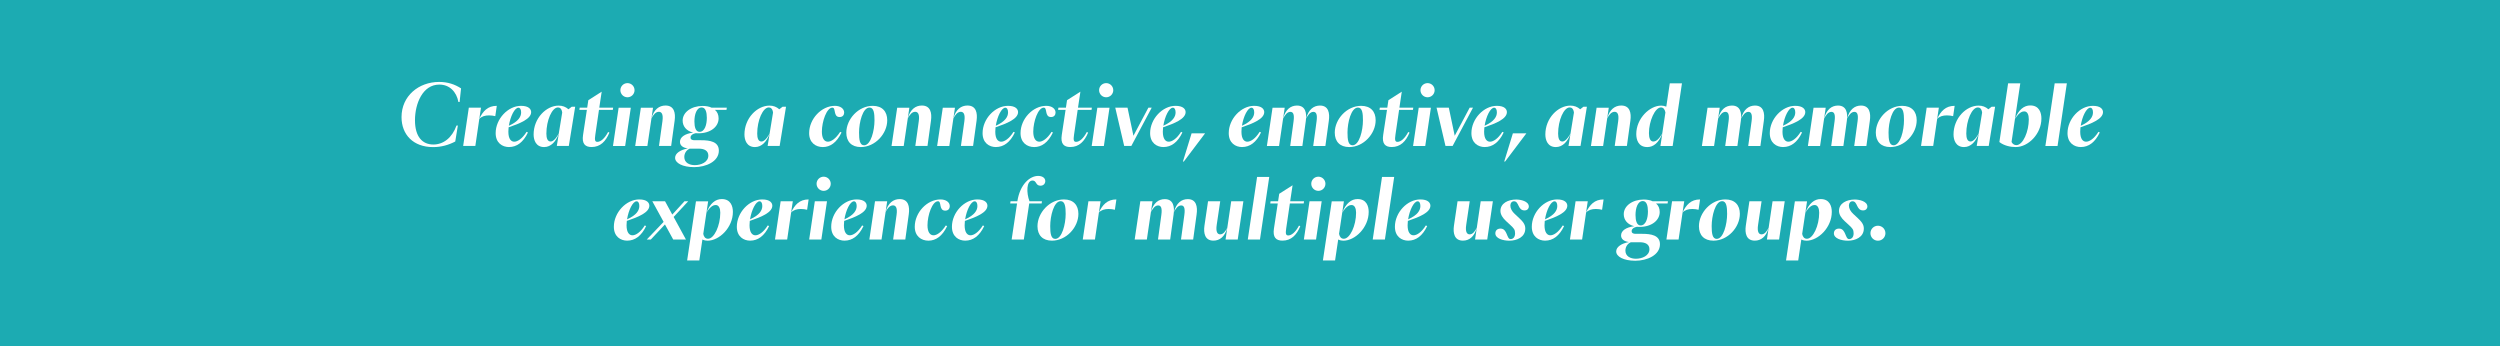 <?xml version="1.0" encoding="UTF-8"?><svg id="Layer_2" xmlns="http://www.w3.org/2000/svg" viewBox="0 0 801 110.91"><defs><style>.cls-1{fill:#fff;}.cls-2{fill:#1cabb2;}</style></defs><g id="Layer_1-2"><rect class="cls-2" width="801" height="110.91"/><path class="cls-1" d="m145.86,45.34c-2.19,1.15-4.54,1.79-7.09,1.79-6.37,0-10.12-4-10.12-9.61,0-6.76,5.48-11.27,12.06-11.27,2.75,0,5.07.79,7.01,2.07l-.46,4.36h-.38c-.61-3.24-2.8-5.58-6.12-5.58-5.35,0-7.8,6.12-7.8,11.42s2.37,7.78,5.89,7.78c3.16,0,5.97-2.07,7.42-6.09h.43l-.84,5.15Z"/><path class="cls-1" d="m153.56,38.07c1.15-2.42,2.68-4.16,5.61-4.16l-.48,3.31c-.54-.15-1.3-.25-2.01-.25-1.3,0-2.35.33-3.11,1.12l-1.27,8.67h-3.9l1.81-12.26h3.9l-.54,3.57Z"/><path class="cls-1" d="m163.12,47.12c-2.19,0-4.31-1.33-4.31-4.46,0-4.56,3.95-8.75,8.13-8.75,2.5,0,3.24,1.1,3.24,2.01,0,2.19-3.62,3.65-7.22,4.87-.05.48-.08.94-.08,1.4,0,2.35.89,3.21,1.89,3.21s2.52-.87,3.95-3.16l.43.2c-1.5,3.19-3.62,4.67-6.04,4.67Zm-.08-6.83c3.08-1.38,3.93-2.91,3.93-4.28,0-.99-.36-1.5-.87-1.5-1.22,0-2.6,2.83-3.06,5.79Z"/><path class="cls-1" d="m179.03,42.84c-.89,2.5-2.5,4.28-4.69,4.28-2.63,0-3.37-2.24-3.37-4.03,0-5.23,4.05-9.25,8.03-9.25,1.25,0,2.22.38,3.14,1.17l1.05-.82h1.1l-2.04,12.57h-3.85l.64-3.93Zm-2.65,2.5c.66,0,1.5-.51,2.65-2.55l1.1-6.71c-.15-1.25-.74-1.66-1.35-1.66-1.91,0-3.72,4.11-3.72,8.39,0,1.45.36,2.52,1.33,2.52Z"/><path class="cls-1" d="m185.74,34.5h2.4l.36-2.4,4.28-2.73-.77,5.12h4.44l-.1.71h-4.44l-1.17,7.98c-.25,1.68-.13,2.27.66,2.27,1.05,0,2.32-1.04,3.44-3.16l.41.2c-1.15,2.8-2.91,4.62-5.71,4.62-2.09,0-3.16-1.07-2.73-3.88l1.22-8.03h-2.4l.1-.71Z"/><path class="cls-1" d="m200.3,46.77h-3.9l1.81-12.26h3.9l-1.81,12.26Zm.74-20.14c1.25,0,2.27,1.02,2.27,2.27s-1.02,2.27-2.27,2.27-2.27-1.02-2.27-2.27,1.02-2.27,2.27-2.27Z"/><path class="cls-1" d="m207.42,46.77h-3.9l1.81-12.26h3.9l-1.81,12.26Zm1.3-8.8c.74-2.93,2.52-4.16,4.51-4.16,2.78,0,3.26,2.37,2.93,4.82l-1.12,8.13h-3.9l1.1-7.88c.33-2.35-.28-3.06-1.15-3.06-1.02,0-1.79.99-2.37,2.14Z"/><path class="cls-1" d="m227.97,34.5h4.9l-.1.71h-3.7c.76.61,1.17,1.58,1.17,2.73,0,2.68-2.6,4.77-6.45,4.77-.28,0-.56,0-.82-.05-1.05.2-1.63.66-1.71,1.25-.08.48.13,1.02,1.33,1.02h2.07c2.78,0,5.66.43,5.66,3.34,0,3.49-4.13,5.28-7.9,5.28s-6.12-1.33-6.12-2.98c0-1.43,1.63-2.55,4.08-3.01-1.66-.23-2.52-.99-2.52-2.12,0-1.48,1.53-2.6,4.23-2.96-2.17-.51-3.37-2.01-3.37-3.85,0-2.63,2.73-4.69,6.43-4.69.99,0,2.19.2,2.83.56Zm-5.35,18.41c1.94,0,4.33-.94,4.33-3.06,0-1.58-1.33-2.22-3.01-2.22h-2.96c-1.1.46-1.73,1.53-1.73,2.68,0,1.81,1.61,2.6,3.37,2.6Zm3.85-15.17c0-1.78-.41-3.31-1.63-3.31-1.68,0-2.35,2.29-2.35,4.49,0,1.79.41,3.32,1.63,3.32,1.68,0,2.35-2.29,2.35-4.49Z"/><path class="cls-1" d="m246.58,42.84c-.89,2.5-2.5,4.28-4.69,4.28-2.63,0-3.37-2.24-3.37-4.03,0-5.23,4.05-9.25,8.03-9.25,1.25,0,2.22.38,3.14,1.17l1.05-.82h1.1l-2.04,12.57h-3.85l.64-3.93Zm-2.65,2.5c.66,0,1.5-.51,2.65-2.55l1.1-6.71c-.15-1.25-.74-1.66-1.35-1.66-1.91,0-3.72,4.11-3.72,8.39,0,1.45.36,2.52,1.33,2.52Z"/><path class="cls-1" d="m269.2,42.25l.43.2c-1.56,3.26-3.67,4.67-5.99,4.67s-4.39-1.43-4.39-4.46c0-4.56,3.93-8.75,8.24-8.75,1.81,0,2.98.94,2.98,2.14,0,.66-.36,1.45-1.45,1.45-2.14,0-1.1-3.01-2.32-3.01-1.84,0-3.37,4.44-3.37,7.7,0,2.12.77,3.21,1.94,3.21.97,0,2.47-.87,3.93-3.16Z"/><path class="cls-1" d="m279.63,33.91c3.01,0,4.64,1.79,4.64,4.62,0,4.33-3.88,8.59-8.47,8.59-3.01,0-4.64-1.79-4.64-4.62,0-4.33,3.88-8.59,8.47-8.59Zm-1.05.56c-2.19,0-3.34,4.79-3.34,7.98,0,2.24.2,4.1,1.61,4.1,2.19,0,3.34-4.79,3.34-7.98,0-2.24-.2-4.11-1.61-4.11Z"/><path class="cls-1" d="m289.55,46.77h-3.9l1.81-12.26h3.9l-1.81,12.26Zm1.3-8.8c.74-2.93,2.52-4.16,4.51-4.16,2.78,0,3.26,2.37,2.93,4.82l-1.12,8.13h-3.9l1.1-7.88c.33-2.35-.28-3.06-1.15-3.06-1.02,0-1.79.99-2.37,2.14Z"/><path class="cls-1" d="m304.16,46.77h-3.9l1.81-12.26h3.9l-1.81,12.26Zm1.3-8.8c.74-2.93,2.52-4.16,4.51-4.16,2.78,0,3.26,2.37,2.93,4.82l-1.12,8.13h-3.9l1.1-7.88c.33-2.35-.28-3.06-1.15-3.06-1.02,0-1.79.99-2.37,2.14Z"/><path class="cls-1" d="m319.13,47.12c-2.19,0-4.31-1.33-4.31-4.46,0-4.56,3.95-8.75,8.13-8.75,2.5,0,3.24,1.1,3.24,2.01,0,2.19-3.62,3.65-7.22,4.87-.05.48-.08.94-.08,1.4,0,2.35.89,3.21,1.89,3.21s2.52-.87,3.95-3.16l.43.2c-1.5,3.19-3.62,4.67-6.04,4.67Zm-.08-6.83c3.08-1.38,3.93-2.91,3.93-4.28,0-.99-.36-1.5-.87-1.5-1.22,0-2.6,2.83-3.06,5.79Z"/><path class="cls-1" d="m336.93,42.25l.43.2c-1.56,3.26-3.67,4.67-5.99,4.67s-4.39-1.43-4.39-4.46c0-4.56,3.93-8.75,8.24-8.75,1.81,0,2.98.94,2.98,2.14,0,.66-.36,1.45-1.45,1.45-2.14,0-1.1-3.01-2.32-3.01-1.84,0-3.37,4.44-3.37,7.7,0,2.12.77,3.21,1.94,3.21.97,0,2.47-.87,3.93-3.16Z"/><path class="cls-1" d="m339.12,34.5h2.4l.36-2.4,4.28-2.73-.77,5.12h4.44l-.1.71h-4.44l-1.17,7.98c-.25,1.68-.13,2.27.66,2.27,1.05,0,2.32-1.04,3.44-3.16l.41.2c-1.15,2.8-2.91,4.62-5.71,4.62-2.09,0-3.16-1.07-2.73-3.88l1.22-8.03h-2.4l.1-.71Z"/><path class="cls-1" d="m353.68,46.77h-3.9l1.81-12.26h3.9l-1.81,12.26Zm.74-20.14c1.25,0,2.27,1.02,2.27,2.27s-1.02,2.27-2.27,2.27-2.27-1.02-2.27-2.27,1.02-2.27,2.27-2.27Z"/><path class="cls-1" d="m369.01,34.5l-6.53,12.26h-2.29l-2.86-12.26h3.93l1.89,9,4.79-9h1.07Z"/><path class="cls-1" d="m372.81,47.12c-2.19,0-4.31-1.33-4.31-4.46,0-4.56,3.95-8.75,8.13-8.75,2.5,0,3.24,1.1,3.24,2.01,0,2.19-3.62,3.65-7.22,4.87-.05.48-.08.94-.08,1.4,0,2.35.89,3.21,1.89,3.21s2.52-.87,3.95-3.16l.43.2c-1.5,3.19-3.62,4.67-6.04,4.67Zm-.08-6.83c3.08-1.38,3.93-2.91,3.93-4.28,0-.99-.36-1.5-.87-1.5-1.22,0-2.6,2.83-3.06,5.79Z"/><path class="cls-1" d="m386.12,42.71l-6.83,9.05h-.28l2.78-9.05h4.33Z"/><path class="cls-1" d="m398,47.12c-2.19,0-4.31-1.33-4.31-4.46,0-4.56,3.95-8.75,8.13-8.75,2.5,0,3.24,1.1,3.24,2.01,0,2.19-3.62,3.65-7.22,4.87-.05.48-.08.94-.08,1.4,0,2.35.89,3.21,1.89,3.21s2.52-.87,3.95-3.16l.43.2c-1.5,3.19-3.62,4.67-6.04,4.67Zm-.08-6.83c3.08-1.38,3.93-2.91,3.93-4.28,0-.99-.36-1.5-.87-1.5-1.22,0-2.6,2.83-3.06,5.79Z"/><path class="cls-1" d="m409.81,46.77h-3.9l1.81-12.26h3.9l-1.81,12.26Zm1.3-8.77c.74-2.96,2.47-4.18,4.44-4.18,2.75,0,3.19,2.42,2.83,4.92l-1.1,8.03h-3.9l1.07-7.85c.33-2.35-.15-3.08-1.02-3.08-1.02,0-1.76,1.05-2.32,2.17Zm7.37,0c.74-2.96,2.47-4.18,4.44-4.18,2.75,0,3.19,2.42,2.83,4.92l-1.1,8.03h-3.9l1.07-7.85c.33-2.35-.15-3.08-1.02-3.08-1.02,0-1.76,1.05-2.32,2.17Z"/><path class="cls-1" d="m436.12,33.91c3.01,0,4.64,1.79,4.64,4.62,0,4.33-3.88,8.59-8.46,8.59-3.01,0-4.64-1.79-4.64-4.62,0-4.33,3.88-8.59,8.46-8.59Zm-1.04.56c-2.19,0-3.34,4.79-3.34,7.98,0,2.24.2,4.1,1.61,4.1,2.19,0,3.34-4.79,3.34-7.98,0-2.24-.2-4.11-1.61-4.11Z"/><path class="cls-1" d="m442.09,34.5h2.4l.36-2.4,4.28-2.73-.76,5.12h4.44l-.1.71h-4.44l-1.17,7.98c-.25,1.68-.13,2.27.66,2.27,1.05,0,2.32-1.04,3.44-3.16l.41.2c-1.15,2.8-2.91,4.62-5.71,4.62-2.09,0-3.16-1.07-2.73-3.88l1.22-8.03h-2.4l.1-.71Z"/><path class="cls-1" d="m456.65,46.77h-3.9l1.81-12.26h3.9l-1.81,12.26Zm.74-20.14c1.25,0,2.27,1.02,2.27,2.27s-1.02,2.27-2.27,2.27-2.27-1.02-2.27-2.27,1.02-2.27,2.27-2.27Z"/><path class="cls-1" d="m471.95,34.5l-6.53,12.26h-2.29l-2.86-12.26h3.93l1.89,9,4.79-9h1.07Z"/><path class="cls-1" d="m475.75,47.12c-2.19,0-4.31-1.33-4.31-4.46,0-4.56,3.95-8.75,8.13-8.75,2.5,0,3.24,1.1,3.24,2.01,0,2.19-3.62,3.65-7.22,4.87-.05.48-.08.94-.08,1.4,0,2.35.89,3.21,1.89,3.21s2.52-.87,3.95-3.16l.43.2c-1.5,3.19-3.62,4.67-6.04,4.67Zm-.08-6.83c3.08-1.38,3.93-2.91,3.93-4.28,0-.99-.36-1.5-.87-1.5-1.22,0-2.6,2.83-3.06,5.79Z"/><path class="cls-1" d="m489.06,42.71l-6.83,9.05h-.28l2.78-9.05h4.33Z"/><path class="cls-1" d="m503.19,42.84c-.89,2.5-2.5,4.28-4.69,4.28-2.63,0-3.37-2.24-3.37-4.03,0-5.23,4.05-9.25,8.03-9.25,1.25,0,2.22.38,3.14,1.17l1.04-.82h1.1l-2.04,12.57h-3.85l.64-3.93Zm-2.65,2.5c.66,0,1.5-.51,2.65-2.55l1.1-6.71c-.15-1.25-.74-1.66-1.35-1.66-1.91,0-3.72,4.11-3.72,8.39,0,1.45.36,2.52,1.33,2.52Z"/><path class="cls-1" d="m513.64,46.77h-3.9l1.81-12.26h3.9l-1.81,12.26Zm1.3-8.8c.74-2.93,2.52-4.16,4.51-4.16,2.78,0,3.26,2.37,2.93,4.82l-1.12,8.13h-3.9l1.1-7.88c.33-2.35-.28-3.06-1.15-3.06-1.02,0-1.79.99-2.37,2.14Z"/><path class="cls-1" d="m535.9,46.77h-3.9l.59-3.93c-1.15,2.96-2.86,4.28-4.79,4.28-2.91,0-3.54-2.4-3.54-4.18,0-4.97,4.28-9.1,7.96-9.1.54,0,1.12.1,1.66.33l1.12-7.47h3.9l-2.98,20.07Zm-6.2-1.43c.94,0,1.78-.71,2.88-2.55l1.02-6.76c-.18-.92-.61-1.61-1.43-1.61-1.91,0-3.85,4.39-3.85,8.24,0,1.53.41,2.68,1.38,2.68Z"/><path class="cls-1" d="m549.19,46.77h-3.9l1.81-12.26h3.9l-1.81,12.26Zm1.3-8.77c.74-2.96,2.47-4.18,4.44-4.18,2.75,0,3.19,2.42,2.83,4.92l-1.1,8.03h-3.9l1.07-7.85c.33-2.35-.15-3.08-1.02-3.08-1.02,0-1.76,1.05-2.32,2.17Zm7.37,0c.74-2.96,2.47-4.18,4.44-4.18,2.75,0,3.19,2.42,2.83,4.92l-1.1,8.03h-3.9l1.07-7.85c.33-2.35-.15-3.08-1.02-3.08-1.02,0-1.76,1.05-2.32,2.17Z"/><path class="cls-1" d="m571.35,47.12c-2.19,0-4.31-1.33-4.31-4.46,0-4.56,3.95-8.75,8.13-8.75,2.5,0,3.24,1.1,3.24,2.01,0,2.19-3.62,3.65-7.22,4.87-.05.48-.08.94-.08,1.4,0,2.35.89,3.21,1.89,3.21s2.52-.87,3.95-3.16l.43.2c-1.5,3.19-3.62,4.67-6.04,4.67Zm-.08-6.83c3.08-1.38,3.93-2.91,3.93-4.28,0-.99-.36-1.5-.87-1.5-1.22,0-2.6,2.83-3.06,5.79Z"/><path class="cls-1" d="m583.15,46.77h-3.9l1.81-12.26h3.9l-1.81,12.26Zm1.3-8.77c.74-2.96,2.47-4.18,4.44-4.18,2.75,0,3.19,2.42,2.83,4.92l-1.1,8.03h-3.9l1.07-7.85c.33-2.35-.15-3.08-1.02-3.08-1.02,0-1.76,1.05-2.32,2.17Zm7.37,0c.74-2.96,2.47-4.18,4.44-4.18,2.75,0,3.19,2.42,2.83,4.92l-1.1,8.03h-3.9l1.07-7.85c.33-2.35-.15-3.08-1.02-3.08-1.02,0-1.76,1.05-2.32,2.17Z"/><path class="cls-1" d="m609.47,33.91c3.01,0,4.64,1.79,4.64,4.62,0,4.33-3.88,8.59-8.46,8.59-3.01,0-4.64-1.79-4.64-4.62,0-4.33,3.88-8.59,8.46-8.59Zm-1.04.56c-2.19,0-3.34,4.79-3.34,7.98,0,2.24.2,4.1,1.61,4.1,2.19,0,3.34-4.79,3.34-7.98,0-2.24-.2-4.11-1.61-4.11Z"/><path class="cls-1" d="m620.66,38.07c1.15-2.42,2.68-4.16,5.61-4.16l-.48,3.31c-.54-.15-1.3-.25-2.01-.25-1.3,0-2.35.33-3.11,1.12l-1.27,8.67h-3.9l1.81-12.26h3.9l-.54,3.57Z"/><path class="cls-1" d="m633.97,42.84c-.89,2.5-2.5,4.28-4.69,4.28-2.63,0-3.37-2.24-3.37-4.03,0-5.23,4.05-9.25,8.03-9.25,1.25,0,2.22.38,3.14,1.17l1.05-.82h1.1l-2.04,12.57h-3.85l.64-3.93Zm-2.65,2.5c.66,0,1.5-.51,2.65-2.55l1.1-6.71c-.15-1.25-.74-1.66-1.35-1.66-1.91,0-3.72,4.11-3.72,8.39,0,1.45.36,2.52,1.33,2.52Z"/><path class="cls-1" d="m645.88,47.12c-1.73,0-3.77-.43-5.28-1.61l2.8-18.82h3.9l-2.8,18.79c.31.66.92,1.02,1.53,1.02,2.17,0,4-4.39,4-8.26,0-1.45-.43-2.55-1.45-2.55-.48,0-1.58.13-2.98,2.45,1.15-3.01,2.91-4.36,4.9-4.36,2.93,0,3.57,2.4,3.57,4.18,0,5-4.28,9.15-8.18,9.15Z"/><path class="cls-1" d="m659.24,46.77h-3.9l2.98-20.07h3.9l-2.98,20.07Z"/><path class="cls-1" d="m666.74,47.12c-2.19,0-4.31-1.33-4.31-4.46,0-4.56,3.95-8.75,8.13-8.75,2.5,0,3.24,1.1,3.24,2.01,0,2.19-3.62,3.65-7.22,4.87-.05.48-.08.94-.08,1.4,0,2.35.89,3.21,1.89,3.21s2.52-.87,3.95-3.16l.43.2c-1.5,3.19-3.62,4.67-6.04,4.67Zm-.08-6.83c3.08-1.38,3.93-2.91,3.93-4.28,0-.99-.36-1.5-.87-1.5-1.22,0-2.6,2.83-3.06,5.79Z"/><path class="cls-1" d="m200.99,77.11c-2.19,0-4.31-1.33-4.31-4.46,0-4.56,3.95-8.75,8.13-8.75,2.5,0,3.24,1.1,3.24,2.01,0,2.19-3.62,3.65-7.22,4.87-.05.48-.08.94-.08,1.4,0,2.35.89,3.21,1.89,3.21s2.52-.87,3.95-3.16l.43.2c-1.5,3.19-3.62,4.67-6.04,4.67Zm-.08-6.83c3.08-1.38,3.93-2.91,3.93-4.28,0-.99-.36-1.5-.87-1.5-1.22,0-2.6,2.83-3.06,5.79Z"/><path class="cls-1" d="m215.4,68.75l3.9-4.26h1.2l-4.67,5.02,3.95,7.24h-4.08l-2.65-4.84-4.54,4.84h-1.3l5.41-5.66-3.62-6.6h4.08l2.32,4.26Z"/><path class="cls-1" d="m225.32,74.92c.18.92.64,1.58,1.53,1.58,1.96,0,3.93-4.18,3.93-8.34,0-1.4-.46-2.47-1.45-2.47-.48,0-1.58.13-2.98,2.45,1.15-3.01,2.91-4.36,4.9-4.36,2.91,0,3.57,2.35,3.57,4.11,0,5.05-4.39,9.23-8.11,9.23-.48,0-1.1-.1-1.66-.38l-.99,6.71h-3.9l2.83-18.95h3.9l-1.56,10.43Z"/><path class="cls-1" d="m240.39,77.11c-2.19,0-4.31-1.33-4.31-4.46,0-4.56,3.95-8.75,8.13-8.75,2.5,0,3.24,1.1,3.24,2.01,0,2.19-3.62,3.65-7.22,4.87-.05.48-.08.94-.08,1.4,0,2.35.89,3.21,1.89,3.21s2.52-.87,3.95-3.16l.43.2c-1.5,3.19-3.62,4.67-6.04,4.67Zm-.08-6.83c3.08-1.38,3.93-2.91,3.93-4.28,0-.99-.36-1.5-.87-1.5-1.22,0-2.6,2.83-3.06,5.79Z"/><path class="cls-1" d="m253.47,68.06c1.15-2.42,2.68-4.16,5.61-4.16l-.48,3.31c-.54-.15-1.3-.25-2.01-.25-1.3,0-2.35.33-3.11,1.12l-1.27,8.67h-3.9l1.81-12.26h3.9l-.54,3.57Z"/><path class="cls-1" d="m263.16,76.75h-3.9l1.81-12.26h3.9l-1.81,12.26Zm.74-20.14c1.25,0,2.27,1.02,2.27,2.27s-1.02,2.27-2.27,2.27-2.27-1.02-2.27-2.27,1.02-2.27,2.27-2.27Z"/><path class="cls-1" d="m270.63,77.11c-2.19,0-4.31-1.33-4.31-4.46,0-4.56,3.95-8.75,8.13-8.75,2.5,0,3.24,1.1,3.24,2.01,0,2.19-3.62,3.65-7.22,4.87-.05.48-.08.94-.08,1.4,0,2.35.89,3.21,1.89,3.21s2.52-.87,3.95-3.16l.43.2c-1.5,3.19-3.62,4.67-6.04,4.67Zm-.08-6.83c3.08-1.38,3.93-2.91,3.93-4.28,0-.99-.36-1.5-.87-1.5-1.22,0-2.6,2.83-3.06,5.79Z"/><path class="cls-1" d="m282.44,76.75h-3.9l1.81-12.26h3.9l-1.81,12.26Zm1.3-8.8c.74-2.93,2.52-4.16,4.51-4.16,2.78,0,3.26,2.37,2.93,4.82l-1.12,8.13h-3.9l1.1-7.88c.33-2.35-.28-3.06-1.15-3.06-1.02,0-1.79.99-2.37,2.14Z"/><path class="cls-1" d="m303.04,72.24l.43.2c-1.56,3.26-3.67,4.67-5.99,4.67s-4.39-1.43-4.39-4.46c0-4.56,3.93-8.75,8.24-8.75,1.81,0,2.98.94,2.98,2.14,0,.66-.36,1.45-1.45,1.45-2.14,0-1.1-3.01-2.32-3.01-1.84,0-3.37,4.44-3.37,7.7,0,2.12.77,3.21,1.94,3.21.97,0,2.47-.87,3.93-3.16Z"/><path class="cls-1" d="m309.31,77.11c-2.19,0-4.31-1.33-4.31-4.46,0-4.56,3.95-8.75,8.13-8.75,2.5,0,3.24,1.1,3.24,2.01,0,2.19-3.62,3.65-7.22,4.87-.05.48-.08.94-.08,1.4,0,2.35.89,3.21,1.89,3.21s2.52-.87,3.95-3.16l.43.2c-1.5,3.19-3.62,4.67-6.04,4.67Zm-.08-6.83c3.08-1.38,3.93-2.91,3.93-4.28,0-.99-.36-1.5-.87-1.5-1.22,0-2.6,2.83-3.06,5.79Z"/><path class="cls-1" d="m323.77,64.49h2.19c.87-5.53,4.05-8.13,6.68-8.13,1.22,0,2.27.59,2.27,1.66,0,.74-.51,1.48-1.56,1.48-1.58,0-1.2-1.66-2.52-1.66-2.04,0-1.99,3.98-.99,6.65h4l-.1.71h-3.98l-1.73,11.55h-3.9l1.73-11.55h-2.19l.1-.71Z"/><path class="cls-1" d="m340.88,63.9c3.01,0,4.64,1.79,4.64,4.62,0,4.33-3.88,8.59-8.47,8.59-3.01,0-4.64-1.79-4.64-4.62,0-4.33,3.88-8.59,8.47-8.59Zm-1.05.56c-2.19,0-3.34,4.79-3.34,7.98,0,2.24.2,4.1,1.61,4.1,2.19,0,3.34-4.79,3.34-7.98,0-2.24-.2-4.11-1.61-4.11Z"/><path class="cls-1" d="m352.08,68.06c1.15-2.42,2.68-4.16,5.61-4.16l-.48,3.31c-.54-.15-1.3-.25-2.01-.25-1.3,0-2.35.33-3.11,1.12l-1.27,8.67h-3.9l1.81-12.26h3.9l-.54,3.57Z"/><path class="cls-1" d="m367.45,76.75h-3.9l1.81-12.26h3.9l-1.81,12.26Zm1.3-8.77c.74-2.96,2.47-4.18,4.44-4.18,2.75,0,3.19,2.42,2.83,4.92l-1.1,8.03h-3.9l1.07-7.85c.33-2.35-.15-3.08-1.02-3.08-1.02,0-1.76,1.05-2.32,2.17Zm7.37,0c.74-2.96,2.47-4.18,4.44-4.18,2.75,0,3.19,2.42,2.83,4.92l-1.1,8.03h-3.9l1.07-7.85c.33-2.35-.15-3.08-1.02-3.08-1.02,0-1.76,1.05-2.32,2.17Z"/><path class="cls-1" d="m393.23,72.95l1.25-8.47h3.9l-1.81,12.26h-3.9l.56-3.8c-.77,2.93-2.47,4.16-4.44,4.16-2.73,0-3.24-2.37-2.88-4.82l1.15-7.8h3.9l-1.12,7.55c-.36,2.35.28,3.06,1.1,3.06.99,0,1.71-.99,2.29-2.14Z"/><path class="cls-1" d="m403.69,76.75h-3.9l2.98-20.07h3.9l-2.98,20.07Z"/><path class="cls-1" d="m407.1,64.49h2.4l.36-2.4,4.28-2.73-.77,5.12h4.44l-.1.71h-4.44l-1.17,7.98c-.25,1.68-.13,2.27.66,2.27,1.04,0,2.32-1.04,3.44-3.16l.41.2c-1.15,2.8-2.91,4.62-5.71,4.62-2.09,0-3.16-1.07-2.73-3.88l1.22-8.03h-2.4l.1-.71Z"/><path class="cls-1" d="m421.66,76.75h-3.9l1.81-12.26h3.9l-1.81,12.26Zm.74-20.14c1.25,0,2.27,1.02,2.27,2.27s-1.02,2.27-2.27,2.27-2.27-1.02-2.27-2.27,1.02-2.27,2.27-2.27Z"/><path class="cls-1" d="m429.03,74.92c.18.92.64,1.58,1.53,1.58,1.96,0,3.93-4.18,3.93-8.34,0-1.4-.46-2.47-1.45-2.47-.48,0-1.58.13-2.98,2.45,1.15-3.01,2.91-4.36,4.9-4.36,2.91,0,3.57,2.35,3.57,4.11,0,5.05-4.39,9.23-8.11,9.23-.48,0-1.1-.1-1.66-.38l-1,6.71h-3.9l2.83-18.95h3.9l-1.56,10.43Z"/><path class="cls-1" d="m443.72,76.75h-3.9l2.98-20.07h3.9l-2.98,20.07Z"/><path class="cls-1" d="m451.24,77.11c-2.19,0-4.31-1.33-4.31-4.46,0-4.56,3.95-8.75,8.13-8.75,2.5,0,3.24,1.1,3.24,2.01,0,2.19-3.62,3.65-7.22,4.87-.05.48-.08.94-.08,1.4,0,2.35.89,3.21,1.89,3.21s2.52-.87,3.95-3.16l.43.2c-1.5,3.19-3.62,4.67-6.04,4.67Zm-.08-6.83c3.08-1.38,3.93-2.91,3.93-4.28,0-.99-.36-1.5-.87-1.5-1.22,0-2.6,2.83-3.06,5.79Z"/><path class="cls-1" d="m473.17,72.95l1.25-8.47h3.9l-1.81,12.26h-3.9l.56-3.8c-.76,2.93-2.47,4.16-4.44,4.16-2.73,0-3.24-2.37-2.88-4.82l1.15-7.8h3.9l-1.12,7.55c-.36,2.35.28,3.06,1.1,3.06,1,0,1.71-.99,2.29-2.14Z"/><path class="cls-1" d="m486.51,69.64c1.53,1.43,2.19,2.29,2.19,3.6,0,2.75-2.7,3.88-5.1,3.88-2.07,0-4.49-.71-4.49-2.35,0-.89.59-1.53,1.66-1.53,2.24,0,1.91,3.37,3.21,3.37.74,0,1.45-.54,1.45-1.84,0-1.2-.36-1.61-1.63-2.78l-1.2-1.1c-1.07-.97-1.86-2.12-1.86-3.31,0-2.47,2.47-3.65,5.07-3.65,1.33,0,4.03.51,4.03,2.27,0,.56-.43,1.22-1.38,1.22-2.22,0-1.71-2.93-3.37-2.93-.69,0-1.17.54-1.17,1.35,0,.97.51,1.89,1.43,2.73l1.15,1.07Z"/><path class="cls-1" d="m495.1,77.11c-2.19,0-4.31-1.33-4.31-4.46,0-4.56,3.95-8.75,8.13-8.75,2.5,0,3.24,1.1,3.24,2.01,0,2.19-3.62,3.65-7.22,4.87-.05.48-.08.94-.08,1.4,0,2.35.89,3.21,1.89,3.21s2.52-.87,3.95-3.16l.43.2c-1.5,3.19-3.62,4.67-6.04,4.67Zm-.08-6.83c3.08-1.38,3.93-2.91,3.93-4.28,0-.99-.36-1.5-.87-1.5-1.22,0-2.6,2.83-3.06,5.79Z"/><path class="cls-1" d="m508.18,68.06c1.15-2.42,2.68-4.16,5.61-4.16l-.48,3.31c-.54-.15-1.3-.25-2.01-.25-1.3,0-2.35.33-3.11,1.12l-1.28,8.67h-3.9l1.81-12.26h3.9l-.54,3.57Z"/><path class="cls-1" d="m529.5,64.49h4.9l-.1.71h-3.7c.76.61,1.17,1.58,1.17,2.73,0,2.68-2.6,4.77-6.45,4.77-.28,0-.56,0-.82-.05-1.05.2-1.63.66-1.71,1.25-.08.48.13,1.02,1.33,1.02h2.07c2.78,0,5.66.43,5.66,3.34,0,3.49-4.13,5.28-7.9,5.28s-6.12-1.33-6.12-2.98c0-1.43,1.63-2.55,4.08-3.01-1.66-.23-2.52-.99-2.52-2.12,0-1.48,1.53-2.6,4.23-2.96-2.17-.51-3.37-2.01-3.37-3.85,0-2.63,2.73-4.69,6.42-4.69.99,0,2.19.2,2.83.56Zm-5.35,18.41c1.94,0,4.33-.94,4.33-3.06,0-1.58-1.33-2.22-3.01-2.22h-2.96c-1.1.46-1.73,1.53-1.73,2.68,0,1.81,1.61,2.6,3.37,2.6Zm3.85-15.17c0-1.78-.41-3.31-1.63-3.31-1.68,0-2.35,2.29-2.35,4.49,0,1.79.41,3.32,1.63,3.32,1.68,0,2.35-2.29,2.35-4.49Z"/><path class="cls-1" d="m539.09,68.06c1.15-2.42,2.68-4.16,5.61-4.16l-.48,3.31c-.54-.15-1.3-.25-2.01-.25-1.3,0-2.35.33-3.11,1.12l-1.28,8.67h-3.9l1.81-12.26h3.9l-.54,3.57Z"/><path class="cls-1" d="m552.81,63.9c3.01,0,4.64,1.79,4.64,4.62,0,4.33-3.88,8.59-8.47,8.59-3.01,0-4.64-1.79-4.64-4.62,0-4.33,3.88-8.59,8.47-8.59Zm-1.05.56c-2.19,0-3.34,4.79-3.34,7.98,0,2.24.2,4.1,1.61,4.1,2.19,0,3.34-4.79,3.34-7.98,0-2.24-.2-4.11-1.61-4.11Z"/><path class="cls-1" d="m566.68,72.95l1.25-8.47h3.9l-1.81,12.26h-3.9l.56-3.8c-.76,2.93-2.47,4.16-4.44,4.16-2.73,0-3.24-2.37-2.88-4.82l1.15-7.8h3.9l-1.12,7.55c-.36,2.35.28,3.06,1.1,3.06,1,0,1.71-.99,2.29-2.14Z"/><path class="cls-1" d="m577.41,74.92c.18.92.64,1.58,1.53,1.58,1.96,0,3.93-4.18,3.93-8.34,0-1.4-.46-2.47-1.45-2.47-.48,0-1.58.13-2.98,2.45,1.15-3.01,2.91-4.36,4.9-4.36,2.91,0,3.57,2.35,3.57,4.11,0,5.05-4.39,9.23-8.11,9.23-.48,0-1.1-.1-1.66-.38l-.99,6.71h-3.9l2.83-18.95h3.9l-1.56,10.43Z"/><path class="cls-1" d="m594.98,69.64c1.53,1.43,2.19,2.29,2.19,3.6,0,2.75-2.7,3.88-5.1,3.88-2.07,0-4.49-.71-4.49-2.35,0-.89.59-1.53,1.66-1.53,2.24,0,1.91,3.37,3.21,3.37.74,0,1.45-.54,1.45-1.84,0-1.2-.36-1.61-1.63-2.78l-1.2-1.1c-1.07-.97-1.86-2.12-1.86-3.31,0-2.47,2.47-3.65,5.07-3.65,1.33,0,4.03.51,4.03,2.27,0,.56-.43,1.22-1.38,1.22-2.22,0-1.71-2.93-3.37-2.93-.69,0-1.17.54-1.17,1.35,0,.97.51,1.89,1.43,2.73l1.15,1.07Z"/><path class="cls-1" d="m601.69,72.32c1.33,0,2.4,1.07,2.4,2.4s-1.07,2.4-2.4,2.4-2.4-1.07-2.4-2.4,1.07-2.4,2.4-2.4Z"/></g></svg>
